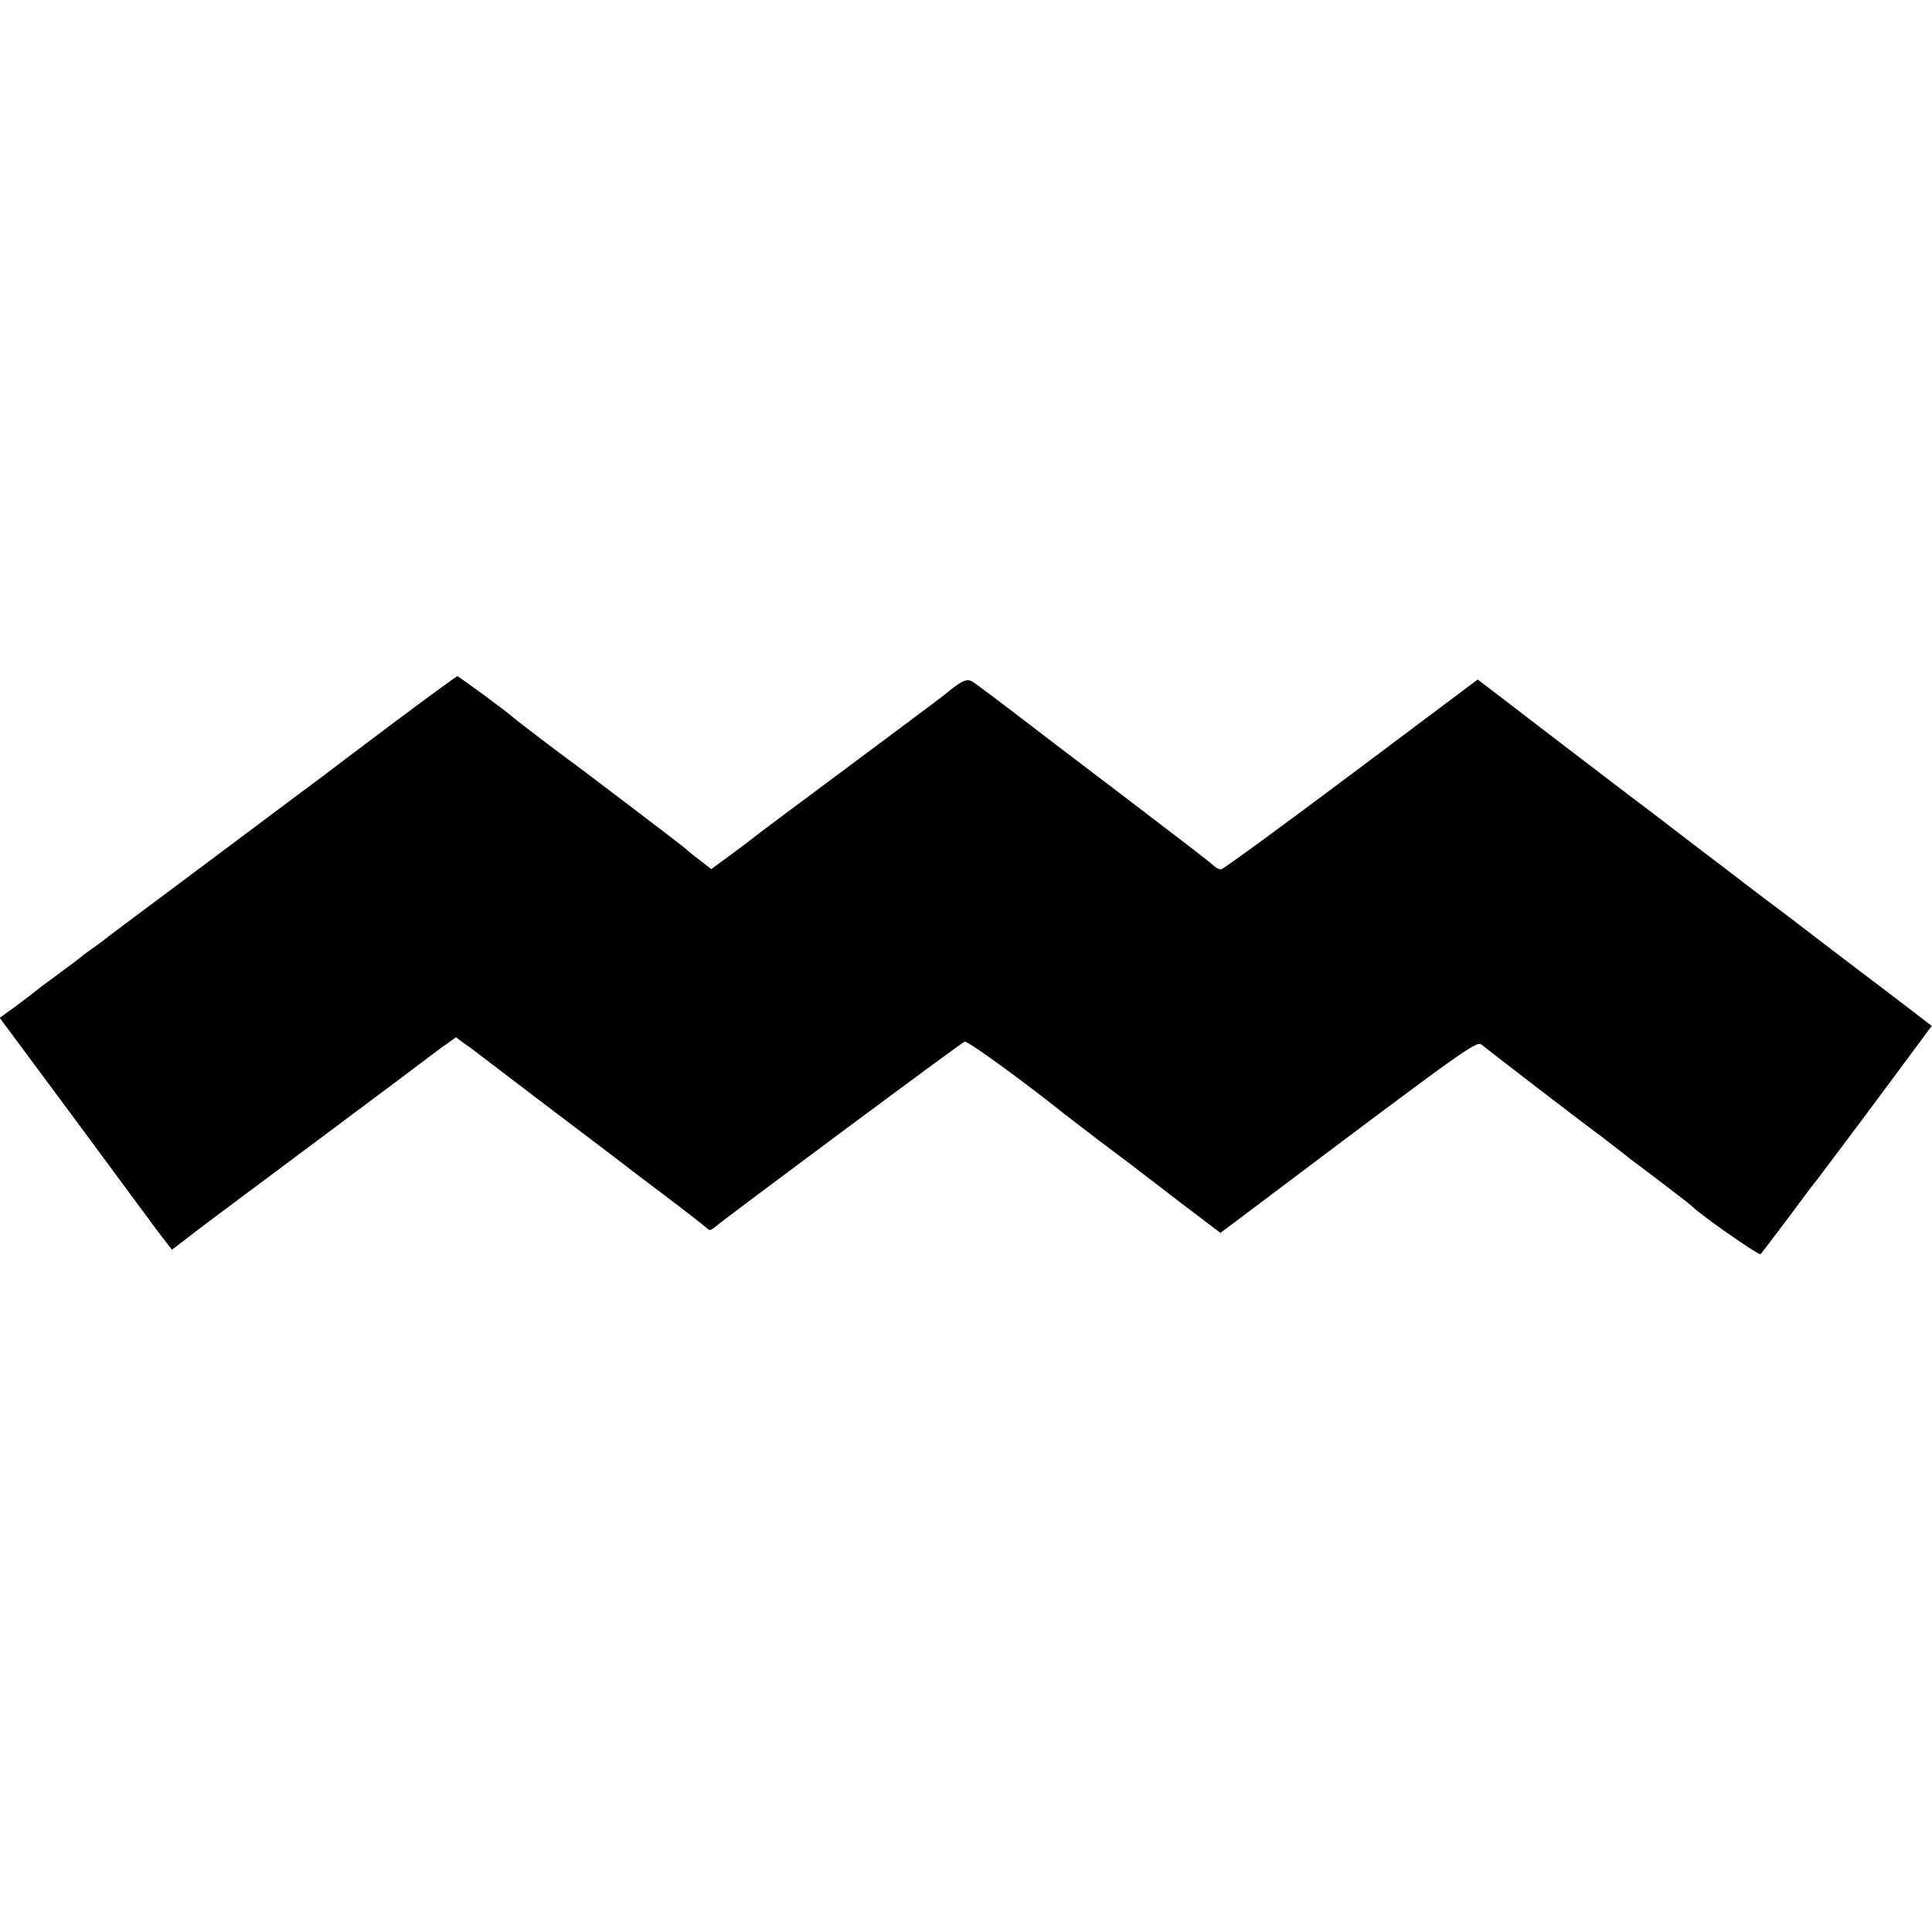 <?xml version="1.0" standalone="no"?>
<!DOCTYPE svg PUBLIC "-//W3C//DTD SVG 20010904//EN"
 "http://www.w3.org/TR/2001/REC-SVG-20010904/DTD/svg10.dtd">
<svg version="1.0" xmlns="http://www.w3.org/2000/svg"
 width="700pt" height="700pt" viewBox="0 0 700 700"
 preserveAspectRatio="xMidYMid meet">
<g transform="translate(0,700) scale(0.1,-0.1)"
fill="#000000" stroke="none">
<path d="M1423 4379 c-125 -94 -239 -180 -253 -191 -14 -10 -194 -145 -400
-299 -206 -154 -382 -285 -390 -292 -8 -7 -31 -23 -50 -37 -19 -13 -37 -27
-40 -30 -3 -3 -39 -30 -80 -60 -41 -30 -77 -57 -80 -60 -3 -3 -33 -26 -68 -52
l-63 -46 262 -353 c144 -195 284 -384 311 -421 l51 -66 51 39 c67 52 45 35
491 368 215 160 397 297 406 304 8 6 30 23 48 35 l33 24 32 -24 c18 -12 46
-33 62 -46 16 -12 133 -101 259 -197 127 -96 235 -178 240 -182 6 -5 75 -58
155 -118 80 -60 151 -116 159 -123 11 -11 16 -11 30 1 38 33 894 669 906 673
10 4 210 -141 360 -261 17 -13 73 -56 125 -96 52 -39 109 -82 125 -94 17 -13
95 -73 173 -133 l144 -109 141 106 c745 561 787 591 805 576 20 -17 386 -298
421 -323 13 -9 42 -32 65 -50 22 -17 46 -35 51 -40 60 -44 221 -167 225 -172
28 -30 243 -180 249 -174 5 5 50 65 102 134 51 69 97 130 102 135 4 6 40 53
79 105 39 52 79 106 90 120 10 14 70 94 133 179 l114 154 -77 59 c-42 32 -88
67 -102 78 -14 10 -98 74 -187 142 -88 68 -212 162 -275 209 -62 48 -165 126
-228 174 -63 49 -171 131 -240 183 -258 197 -338 258 -435 333 l-101 77 -459
-344 c-252 -189 -464 -344 -471 -344 -7 0 -19 6 -26 13 -7 7 -80 64 -163 127
-82 63 -271 207 -420 320 -148 114 -279 213 -291 220 -22 13 -39 5 -108 -52
-12 -9 -115 -87 -231 -173 -292 -217 -454 -338 -468 -350 -7 -6 -41 -31 -76
-57 l-64 -47 -41 32 c-23 17 -46 36 -52 42 -13 12 -392 300 -434 330 -40 29
-184 139 -190 145 -12 13 -198 150 -203 150 -3 0 -108 -77 -234 -171z"/>
</g>
</svg>
